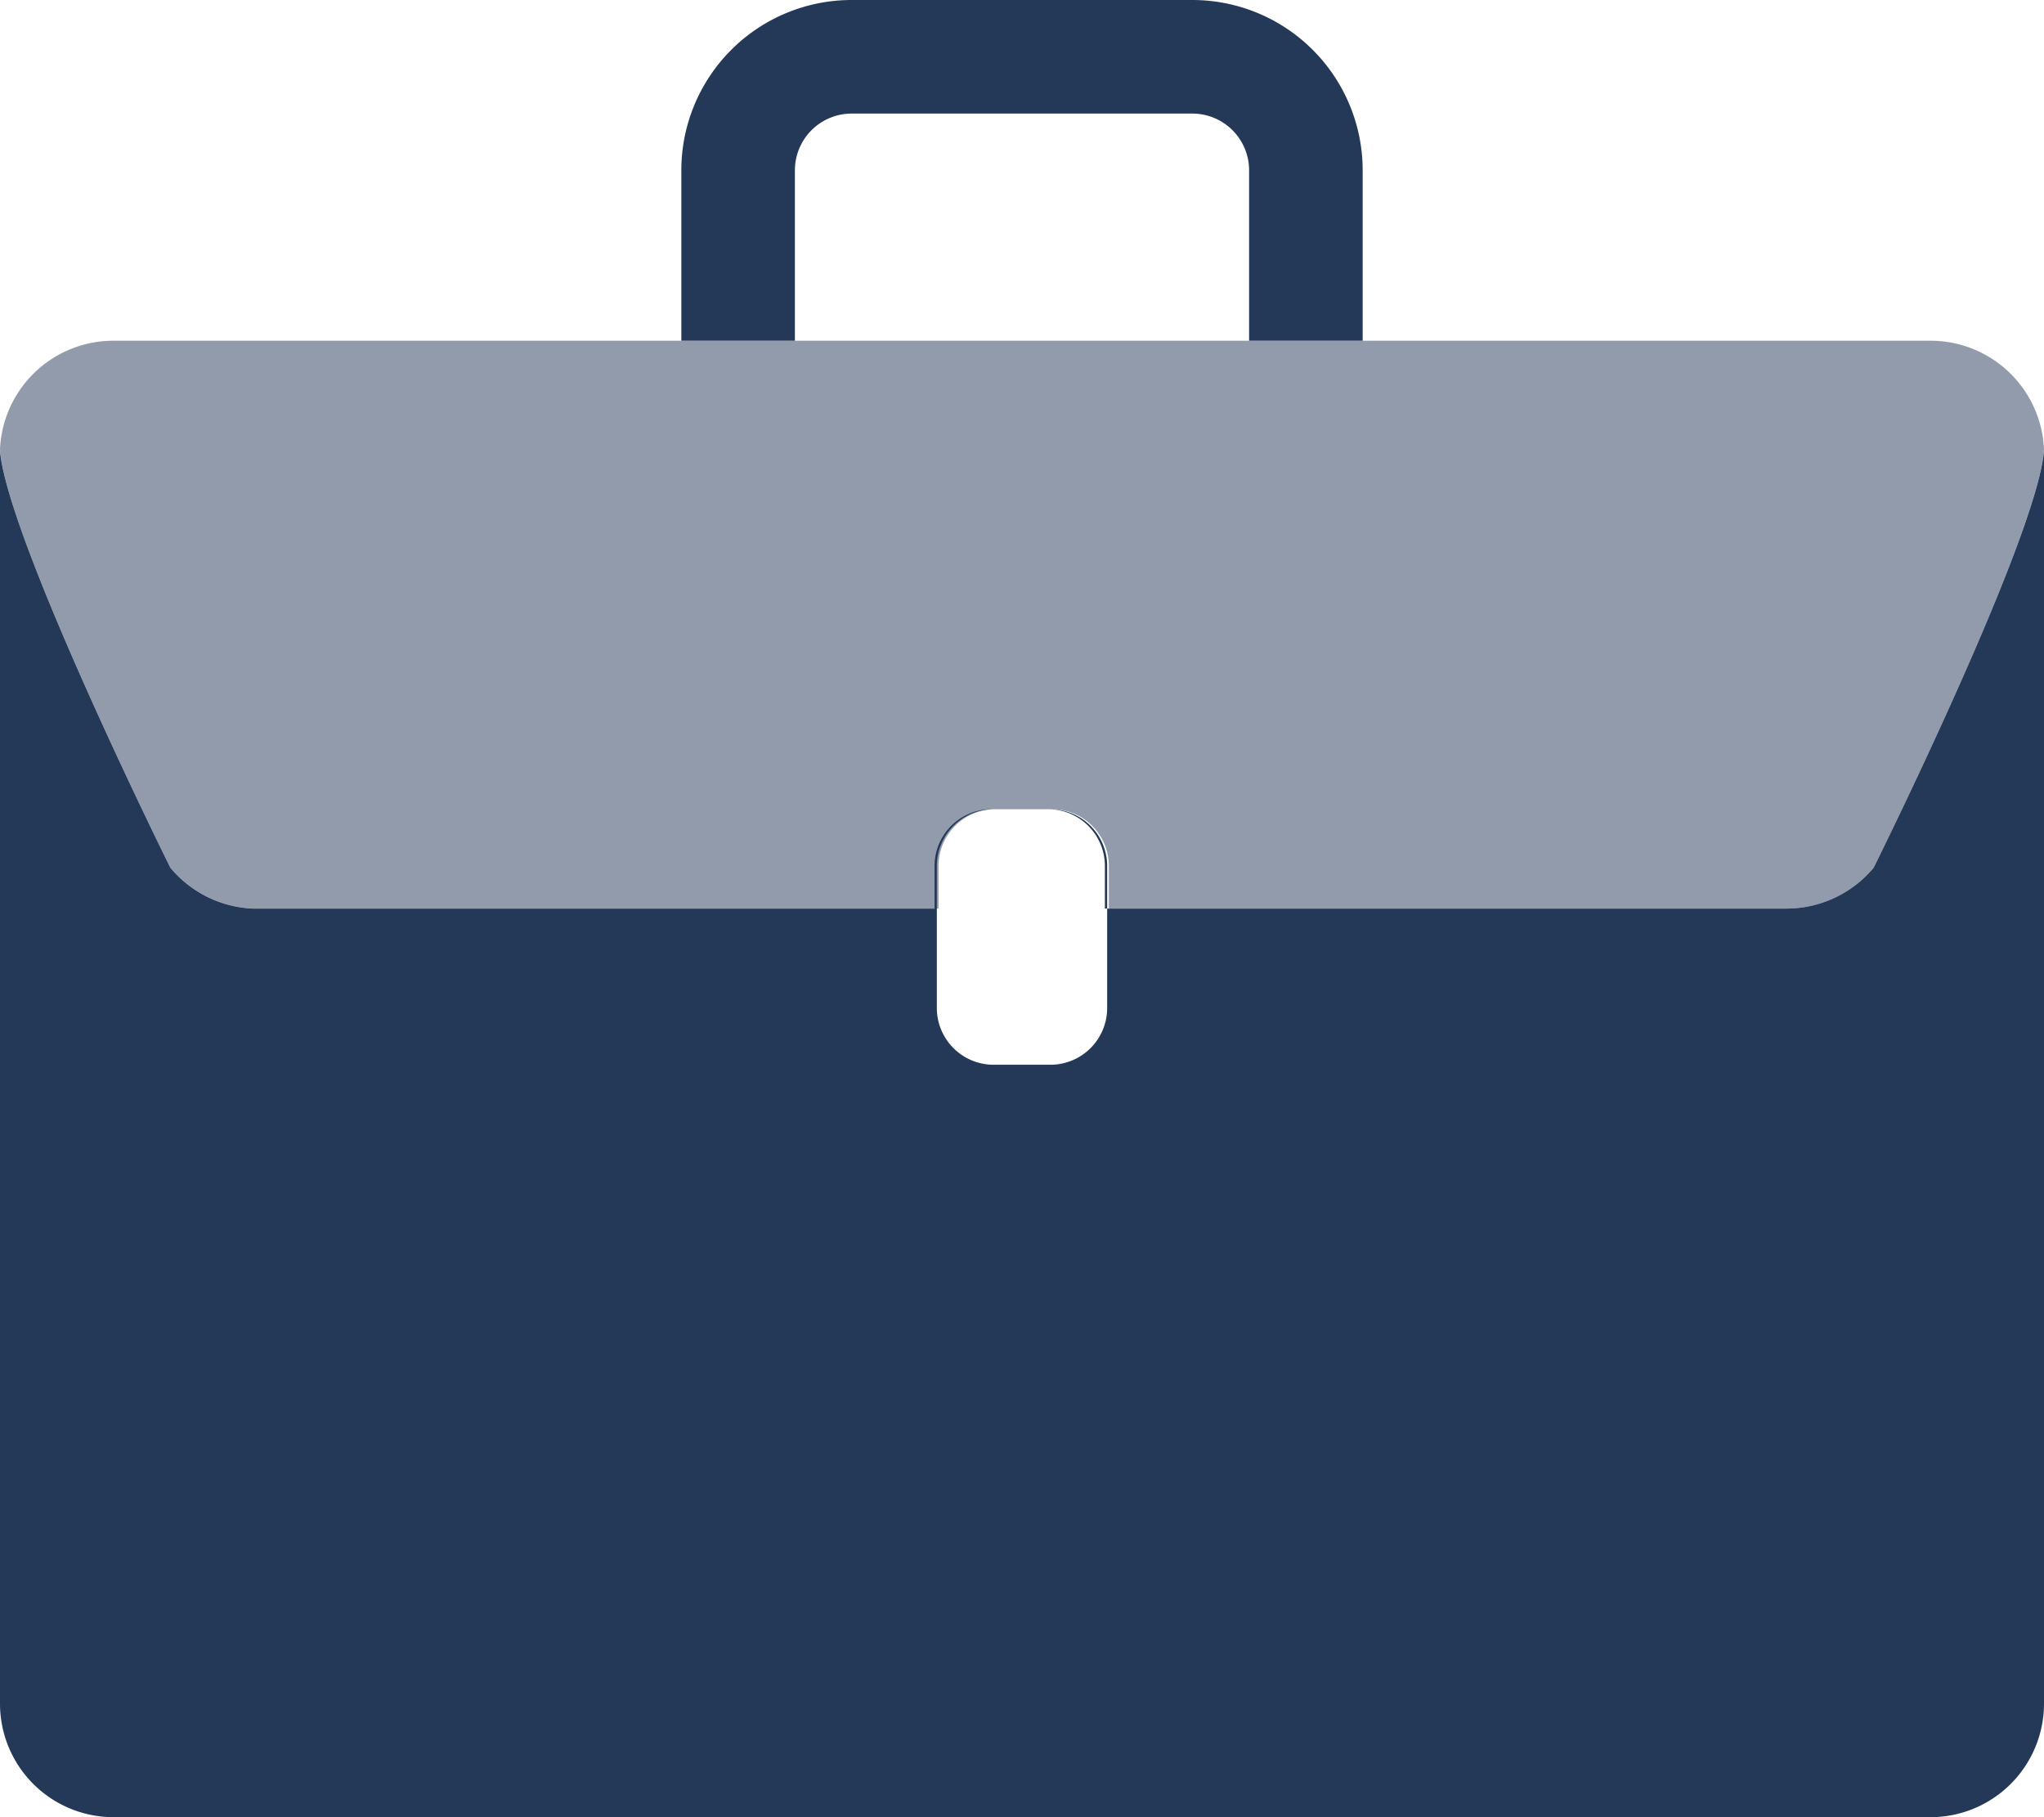 <svg xmlns="http://www.w3.org/2000/svg" viewBox="0 0 36 32"><defs><style>.cls-1,.cls-2{fill:#243858;}.cls-2{opacity:0.5;}</style></defs><title>content-bag</title><g id="Layer_2" data-name="Layer 2"><g id="N700"><path class="cls-1" d="M14,6V3a1,1,0,0,1,1-1h6a1,1,0,0,1,1,1V6h2V3a3,3,0,0,0-3-3H15a3,3,0,0,0-3,3V6Z"></path><path class="cls-1" d="M35.84,7.21l0,.05Z"></path><path class="cls-1" d="M36,7.58s0,.07,0,.11S36,7.61,36,7.58Z"></path><path class="cls-1" d="M0,7.68s0-.07,0-.11S0,7.65,0,7.68Z"></path><path class="cls-1" d="M33,15.28a2,2,0,0,1-1.54.72h-12v-.75a1,1,0,0,0-1-1h-1a1,1,0,0,0-1,1V16h-12A2,2,0,0,1,3,15.28S.14,9.52,0,7.94C0,8,0,8,0,8V30a2,2,0,0,0,2,2H34a2,2,0,0,0,2-2V8s0,0,0-.06C35.86,9.52,33,15.28,33,15.28ZM19.5,17.75a1,1,0,0,1-1,1h-1a1,1,0,0,1-1-1v-2.5a1,1,0,0,1,1-1h1a1,1,0,0,1,1,1Z"></path><path class="cls-1" d="M.14,7.27l0-.05Z"></path><path class="cls-2" d="M0,8s0-.06,0-.09,0-.06,0-.08Z"></path><path class="cls-2" d="M36,7.83s0,.06,0,.08S36,8,36,8Z"></path><path class="cls-2" d="M34,6H2A2,2,0,0,0,0,7.91c.1,1.53,3,7.37,3,7.37A2,2,0,0,0,4.53,16h12v-.75a1,1,0,0,1,1-1h1a1,1,0,0,1,1,1V16h12A2,2,0,0,0,33,15.28s2.9-5.84,3-7.37A2,2,0,0,0,34,6Z"></path></g></g></svg>